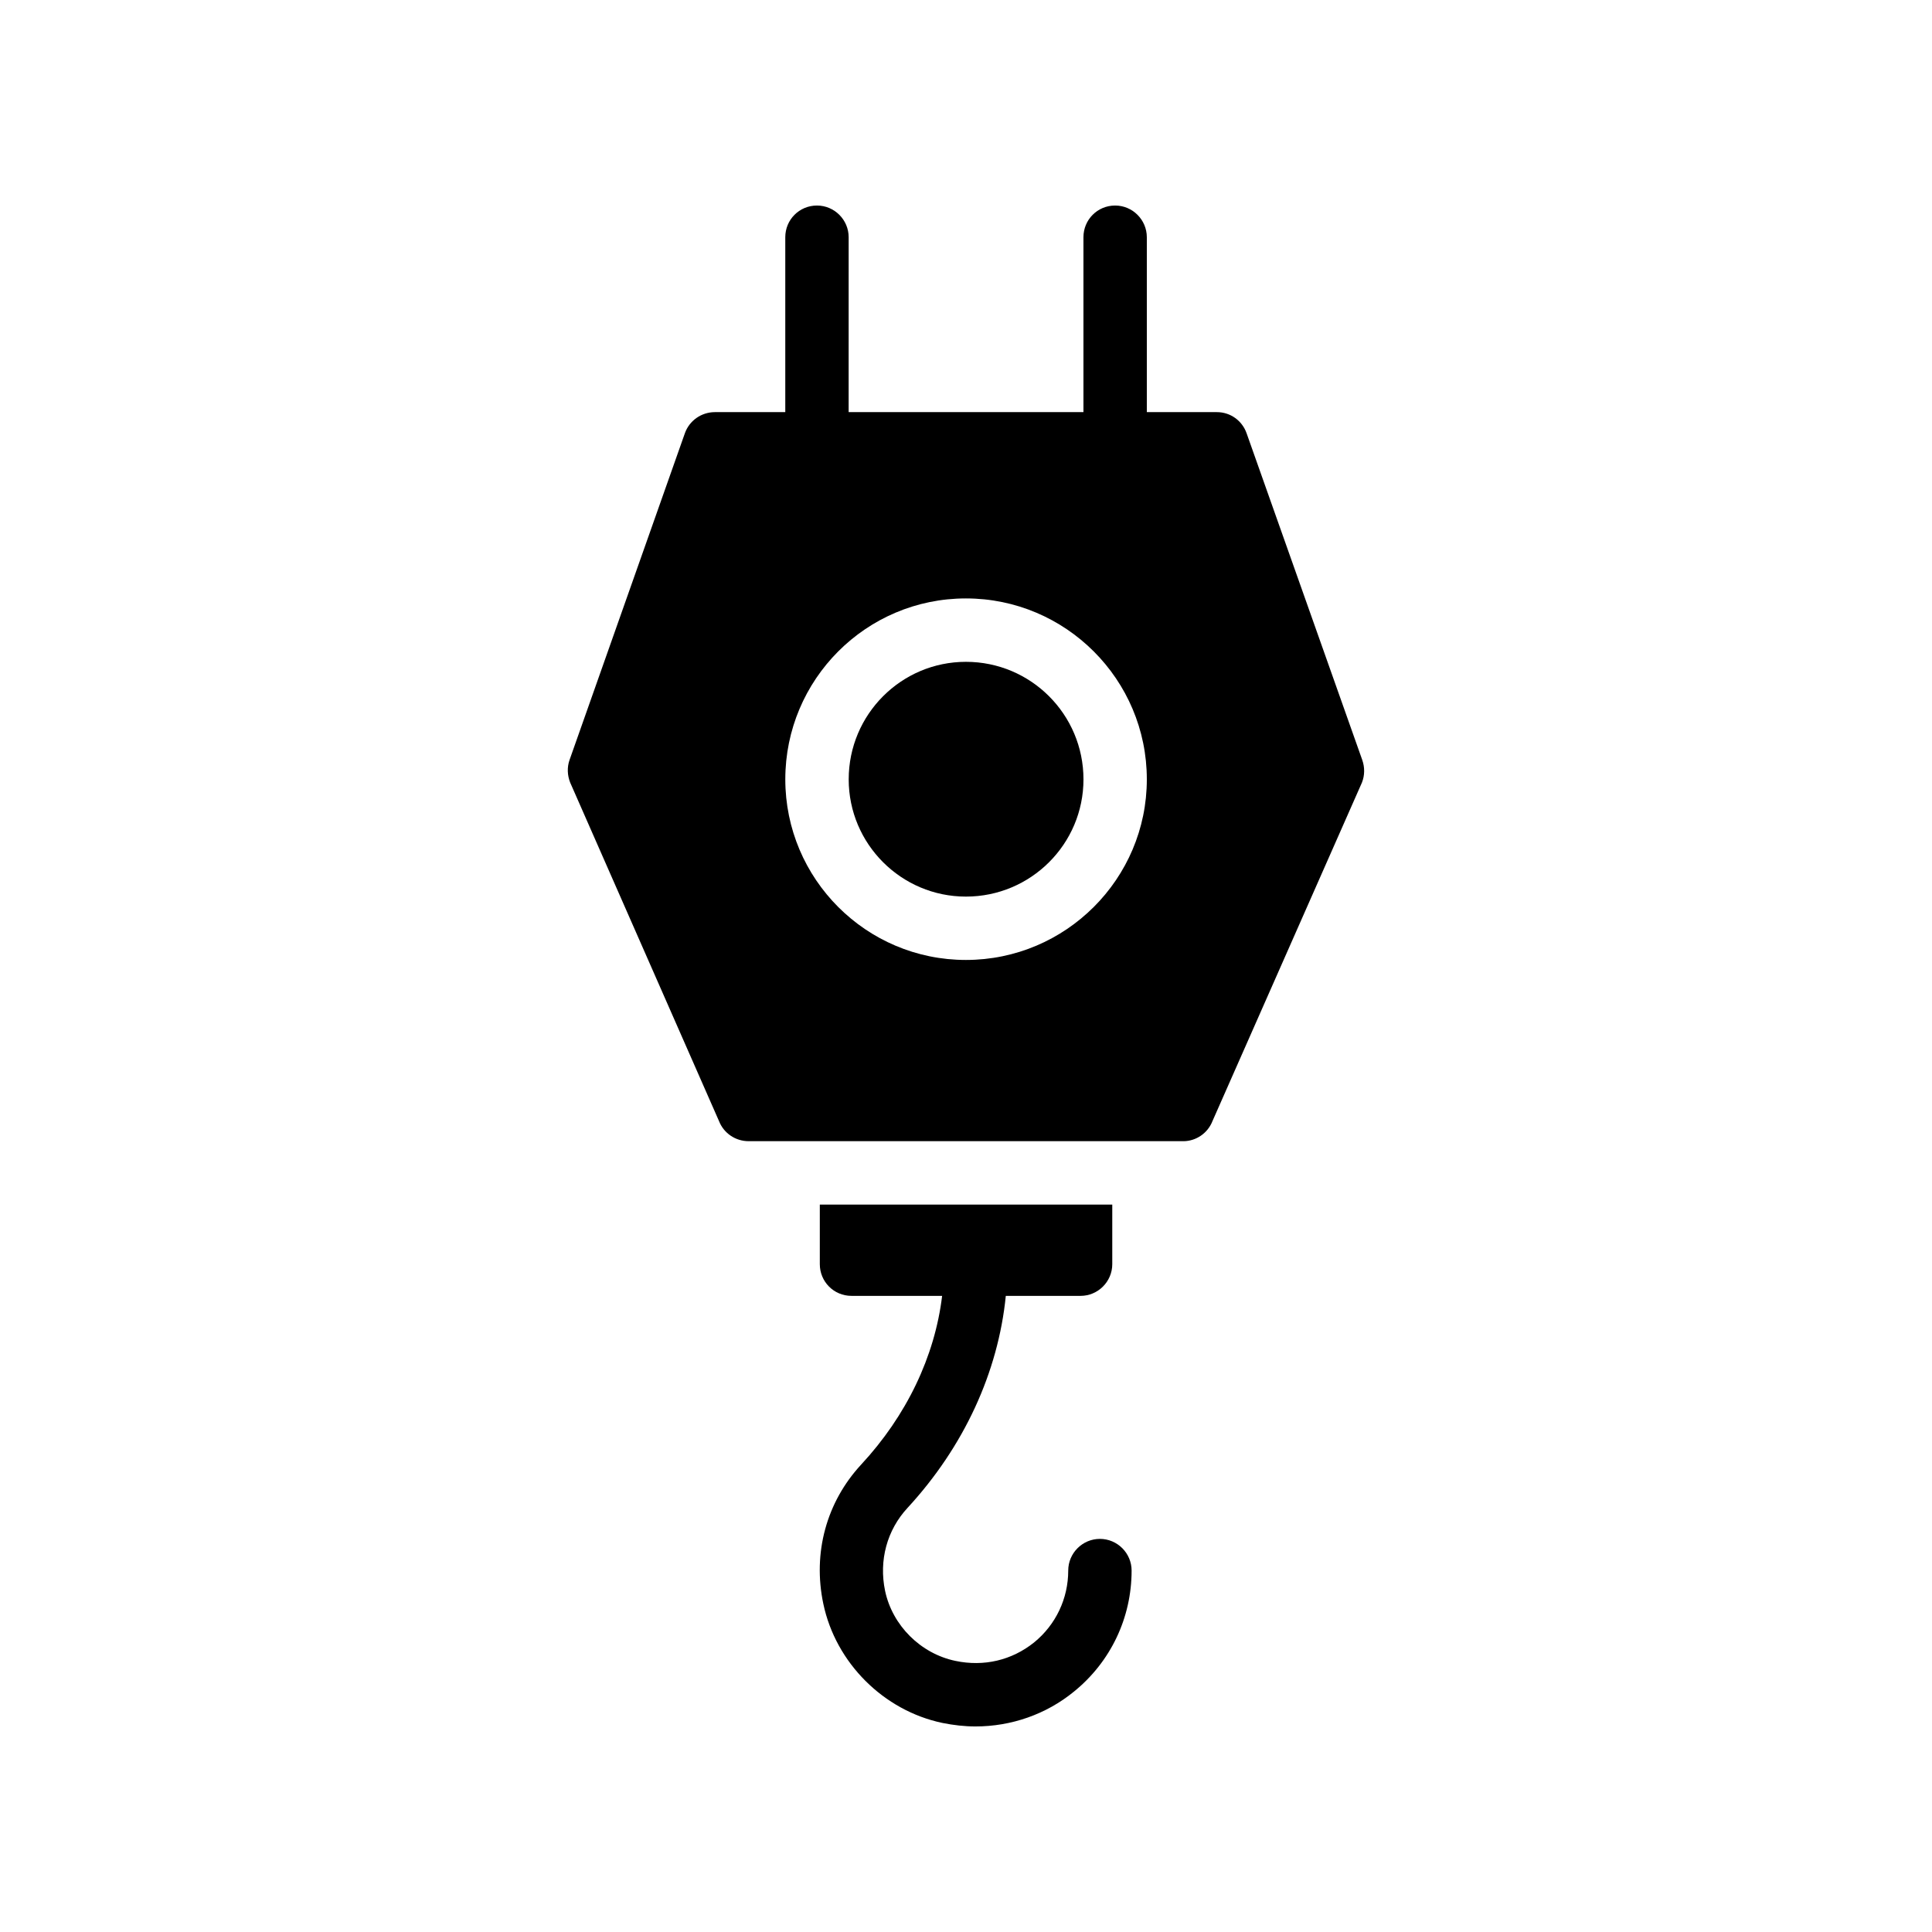 <?xml version="1.0" encoding="UTF-8"?>
<!-- Uploaded to: ICON Repo, www.svgrepo.com, Generator: ICON Repo Mixer Tools -->
<svg fill="#000000" width="800px" height="800px" version="1.1" viewBox="144 144 512 512" xmlns="http://www.w3.org/2000/svg">
 <g>
  <path d="m362.19 569.03c3.273 15.617 15.953 28.297 31.57 31.57 2.941 0.59 5.883 0.926 8.734 0.926 9.488 0 18.727-3.191 26.113-9.234 9.738-7.894 15.281-19.566 15.281-32.074 0-4.617-3.777-8.398-8.398-8.398-4.617 0-8.398 3.777-8.398 8.398 0 7.391-3.273 14.359-9.07 19.062-5.879 4.703-13.266 6.465-20.824 4.871-9.238-1.93-16.711-9.406-18.641-18.559-1.68-8.062 0.504-16.121 5.961-22 14.945-16.207 24.016-35.938 26.031-56.176h19.816c4.617 0 8.398-3.777 8.398-8.398v-15.785h-77.504v15.785c0 4.617 3.695 8.398 8.398 8.398h24.016c-1.93 16.039-9.406 31.738-21.496 44.754-9.145 9.906-12.84 23.34-9.988 36.859z"/>
  <path d="m399.98 319.39c-17.129 0-31.066 13.938-31.066 31.152 0 17.129 13.938 31.066 31.066 31.066 17.215 0 31.152-13.938 31.152-31.066 0-17.215-13.941-31.152-31.152-31.152z"/>
  <path d="m465.3 441.14 39.633-89.762c0.758-1.93 0.758-4.031 0.086-5.961l-30.648-86.574c-1.176-3.359-4.281-5.625-7.891-5.625h-18.559v-46.352c0-4.617-3.777-8.398-8.398-8.398-4.703 0-8.398 3.777-8.398 8.398v46.352h-62.223l0.004-46.352c0-4.617-3.777-8.398-8.398-8.398-4.703 0-8.398 3.777-8.398 8.398v46.352h-18.641c-3.609 0-6.801 2.266-7.977 5.625l-30.562 86.57c-0.672 1.93-0.586 4.031 0.168 5.961l39.465 89.762c1.258 3.191 4.367 5.289 7.809 5.289l115.21 0.004c3.359 0 6.465-2.098 7.723-5.289zm-65.324-42.742c-26.449 0-47.863-21.496-47.863-47.863 0-26.449 21.414-47.945 47.863-47.945s47.945 21.496 47.945 47.945c0 26.367-21.496 47.863-47.945 47.863z"/>
 </g>
</svg>